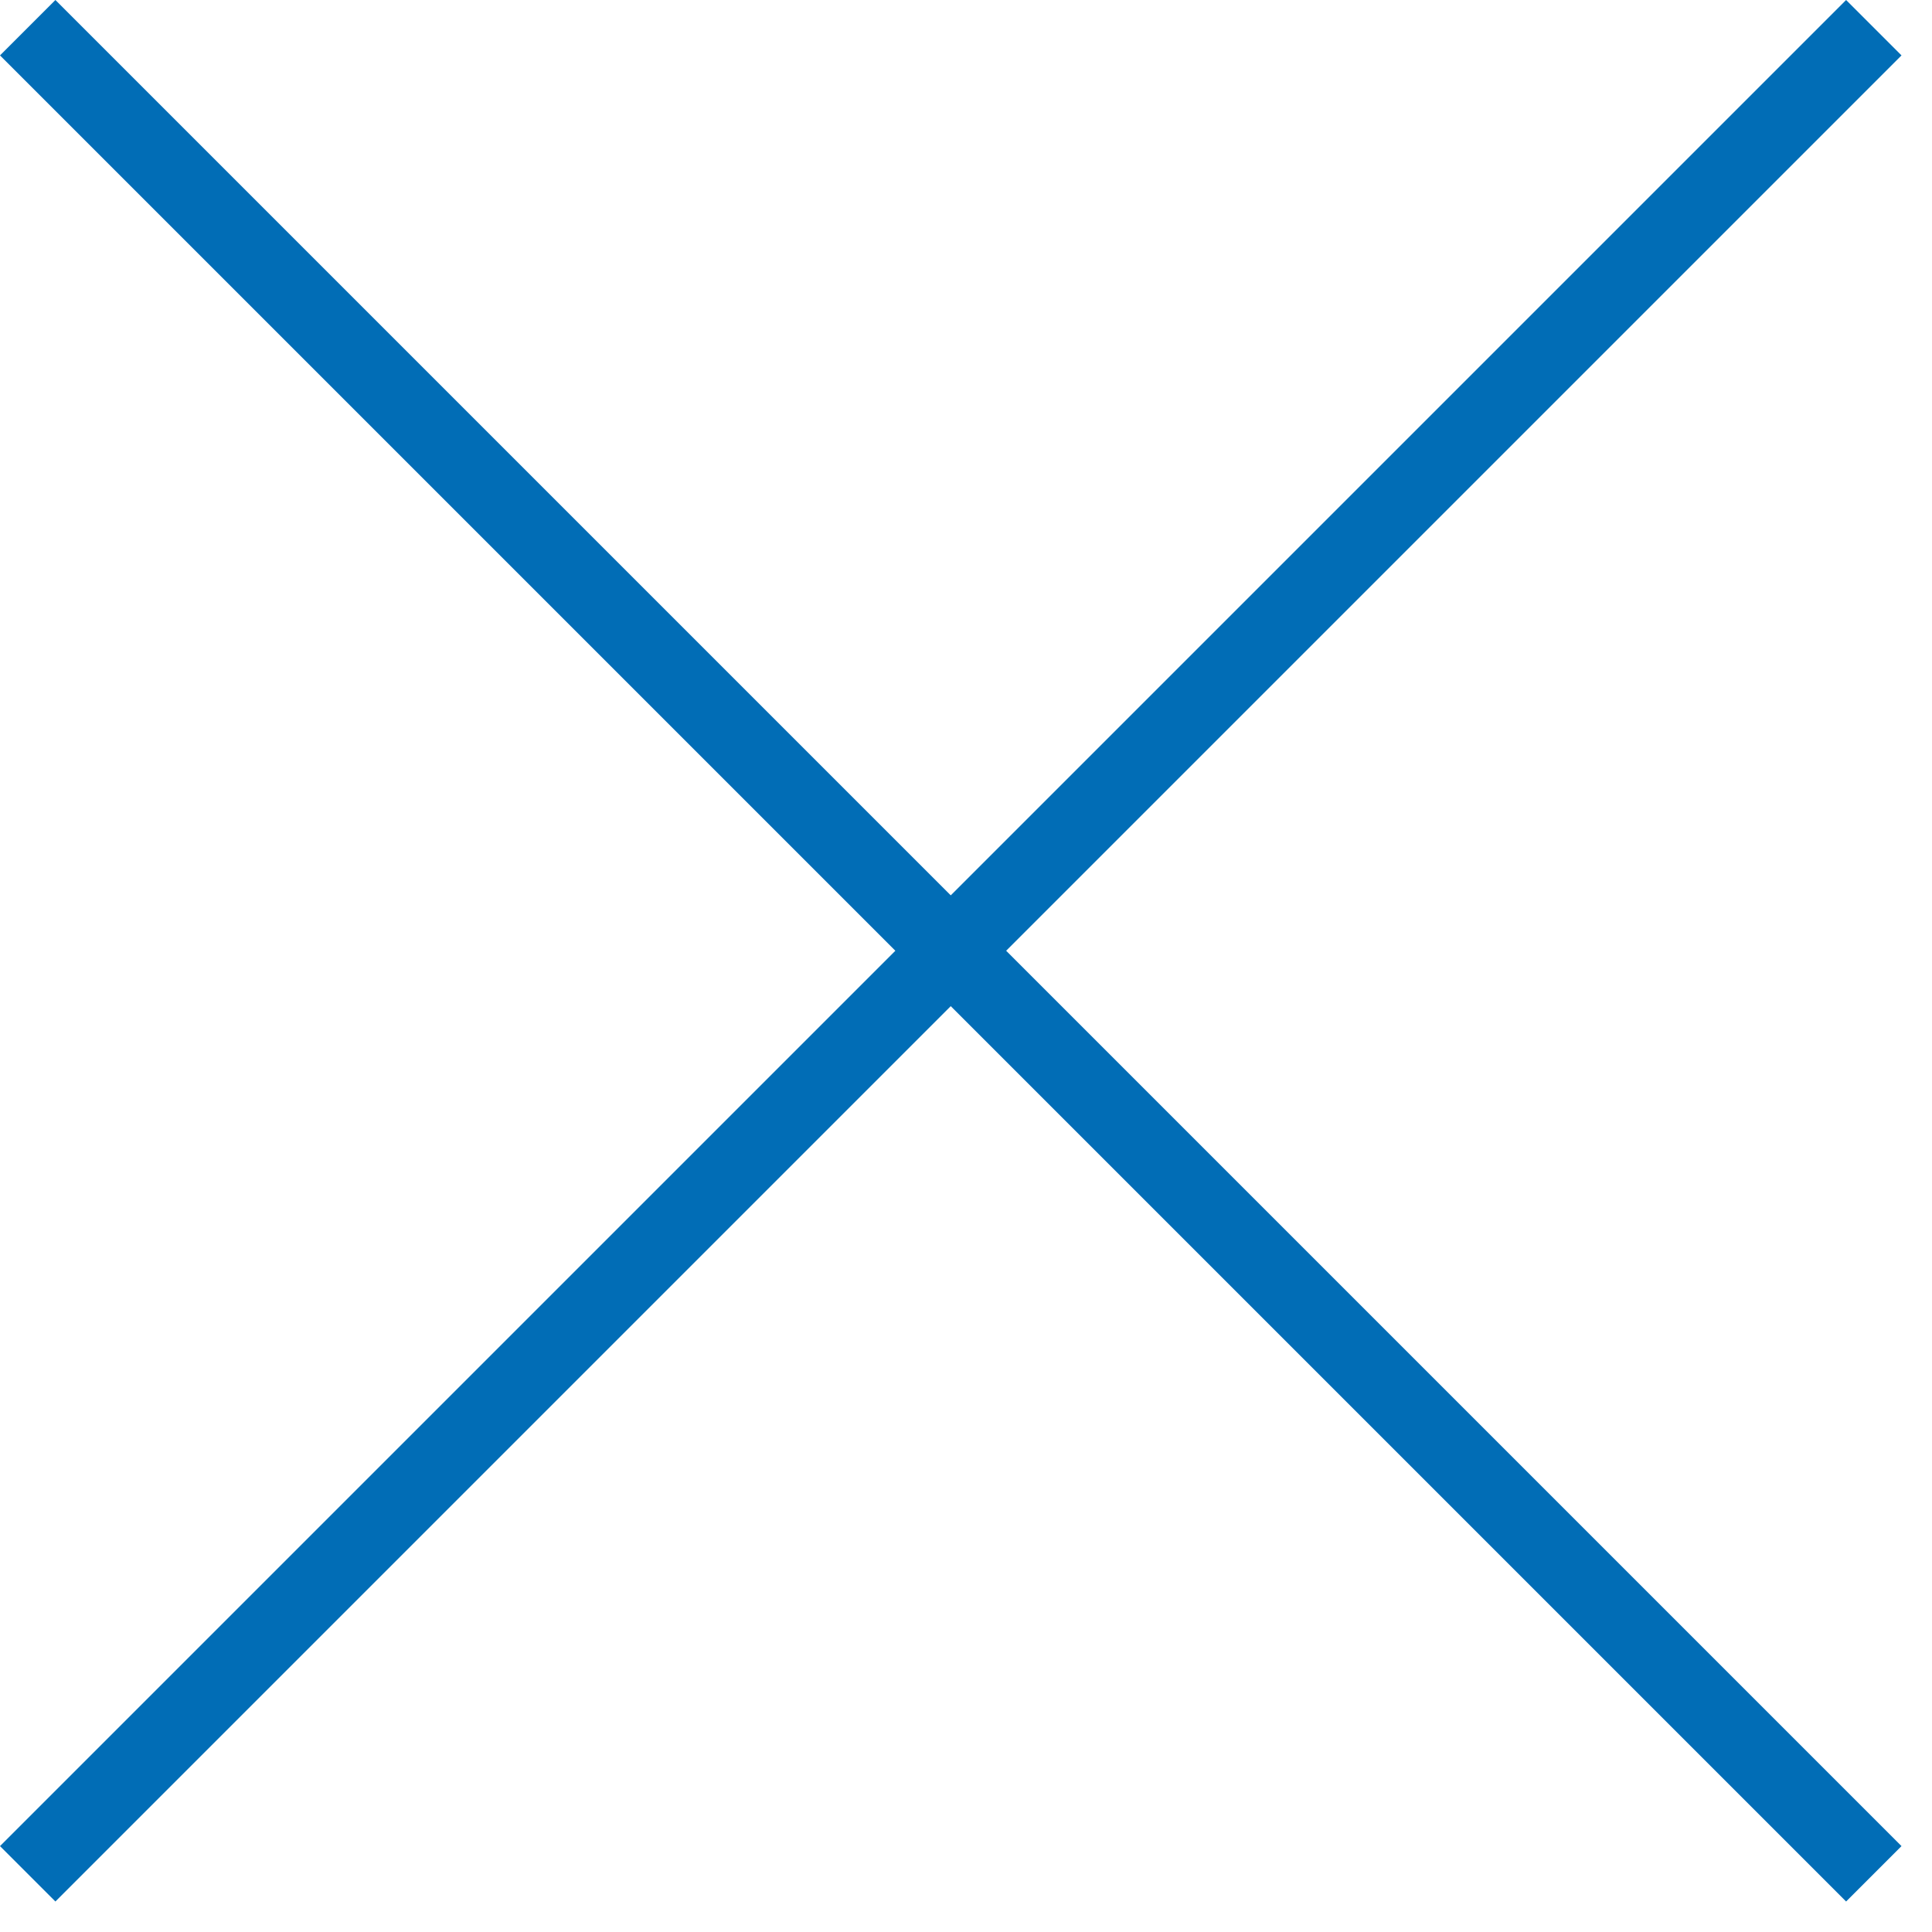 <svg width="37" height="37" viewBox="0 0 37 37" fill="none" xmlns="http://www.w3.org/2000/svg">
<path d="M0 35.355L35.355 8.22544e-06L36.416 1.061L1.061 36.416L0 35.355Z" fill="#016DB6"/>
<path d="M1.061 0L36.416 35.355L35.355 36.416L0 1.061L1.061 0Z" fill="#016DB6"/>
</svg>
